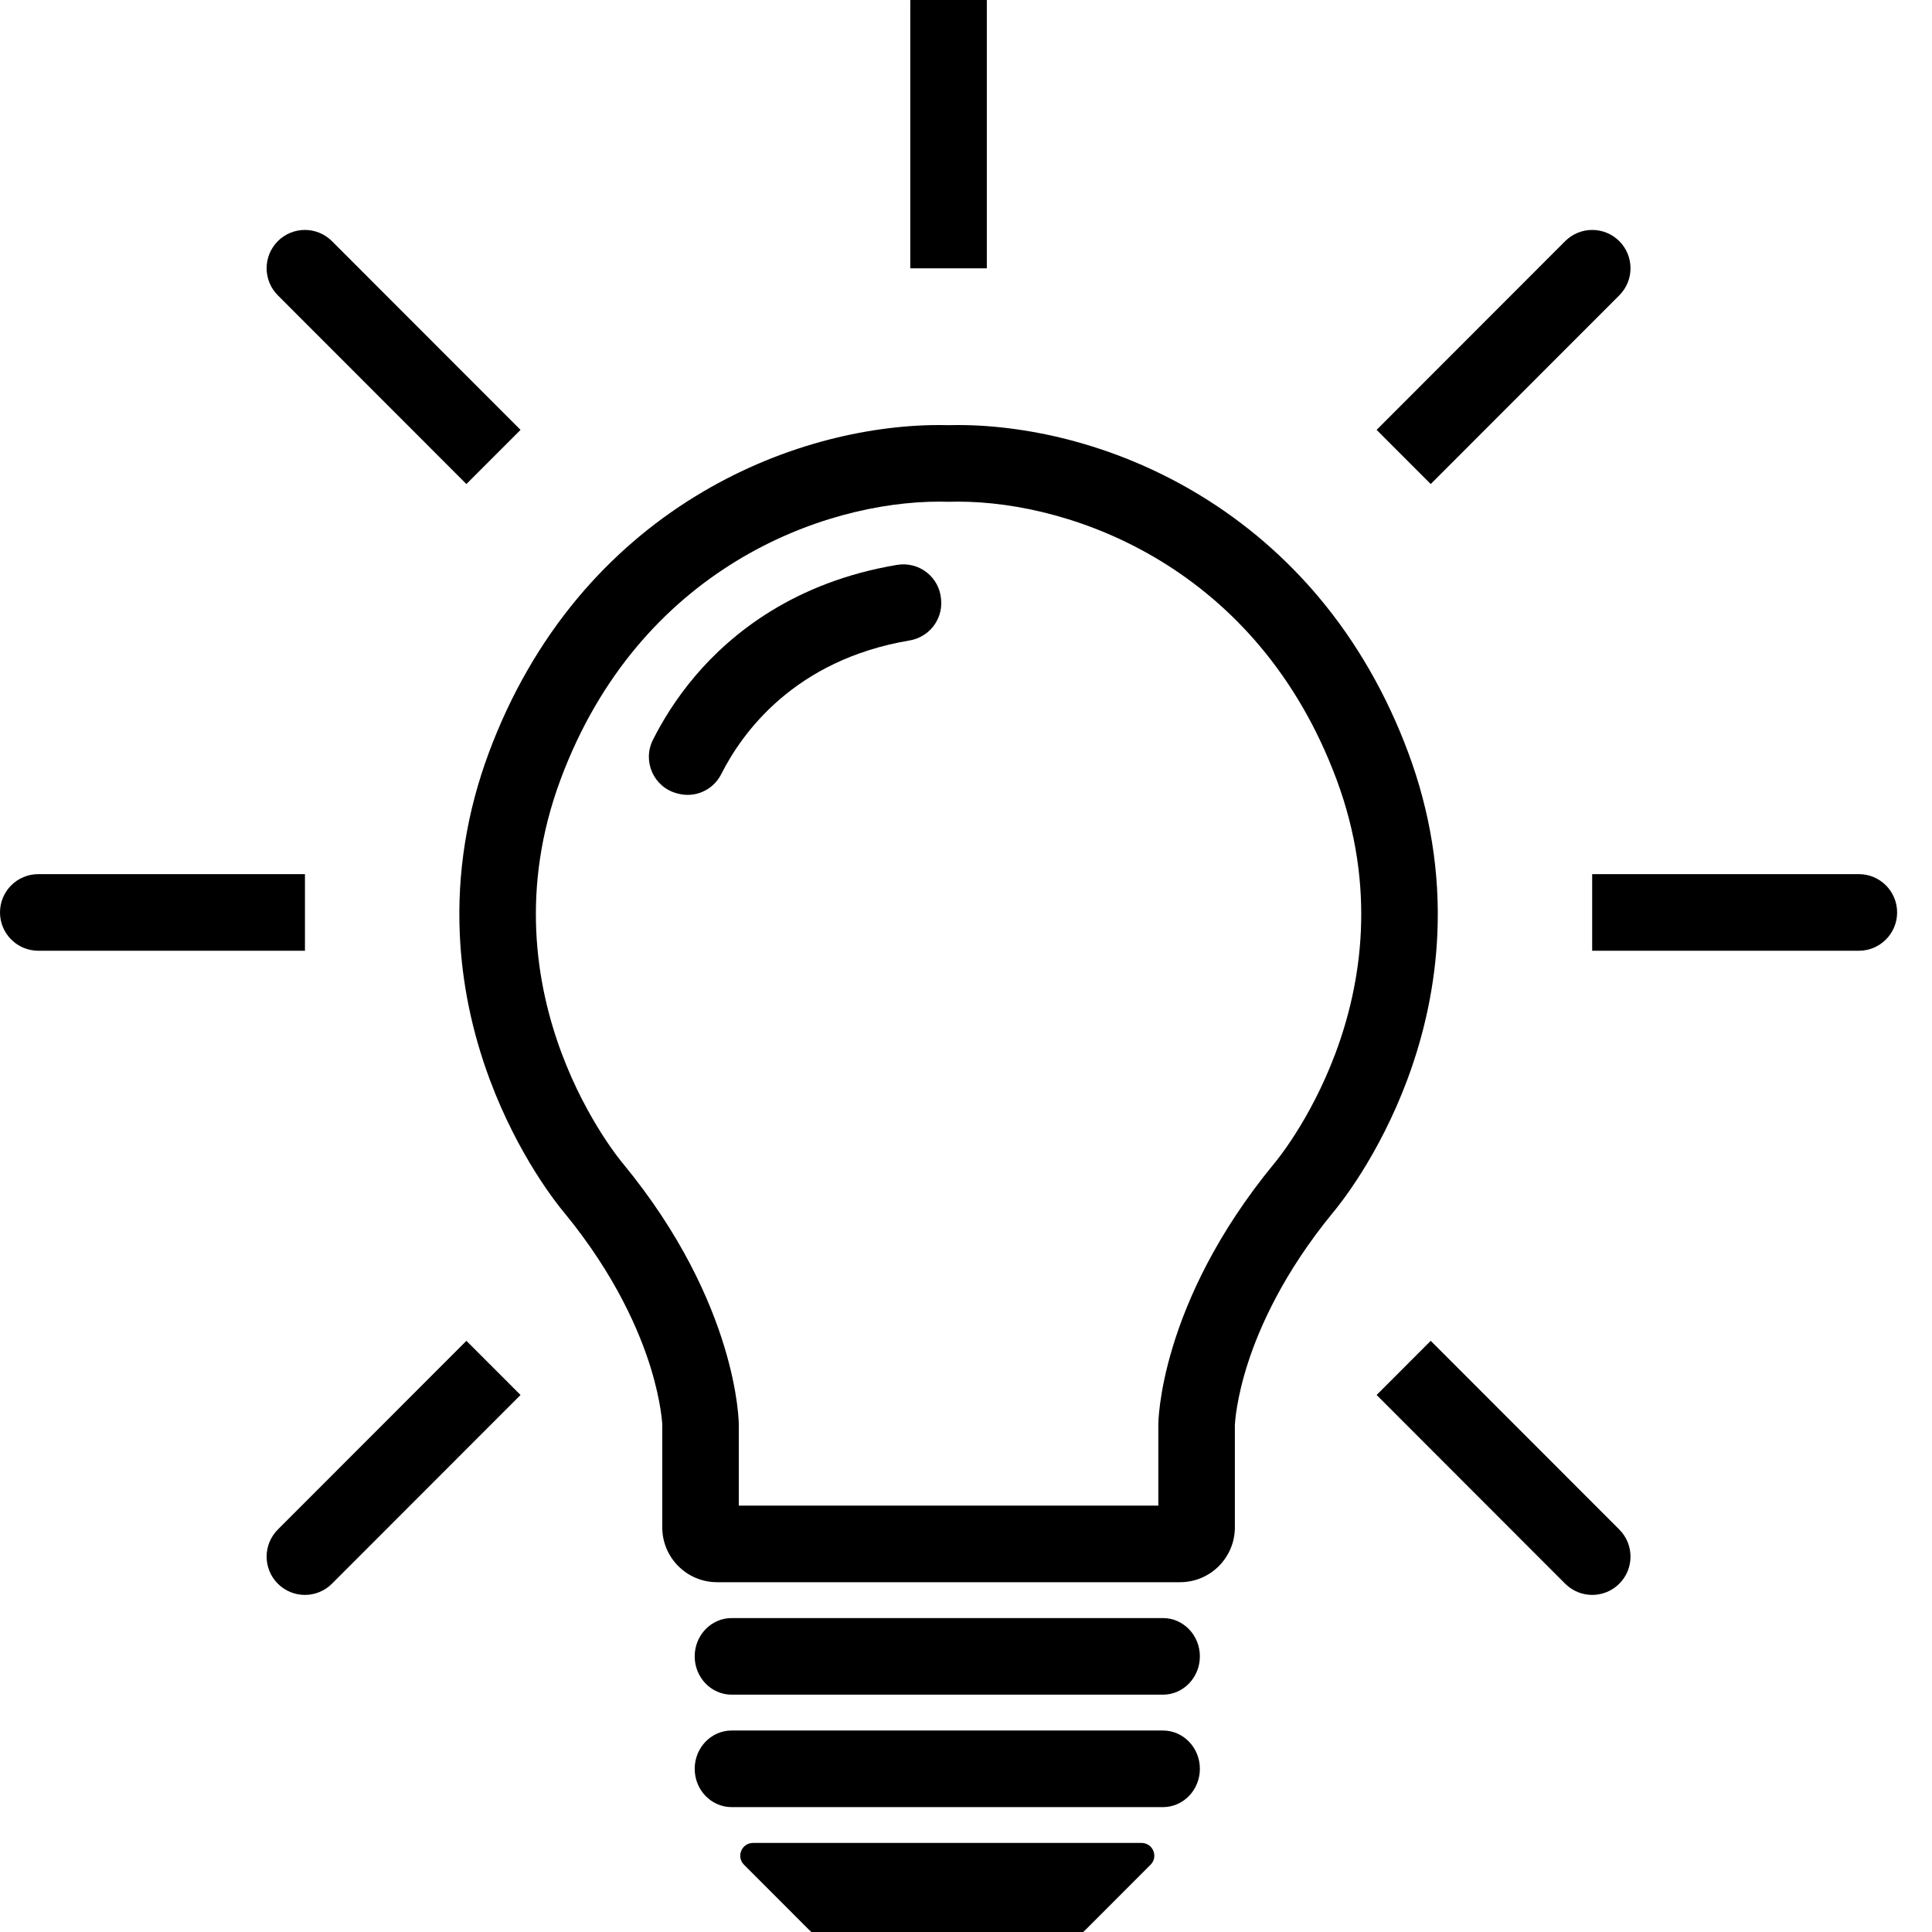 <svg xmlns="http://www.w3.org/2000/svg" xmlns:xlink="http://www.w3.org/1999/xlink" width="500" zoomAndPan="magnify" viewBox="0 0 375 375" height="500" preserveAspectRatio="xMidYMid meet" version="1.2"><defs><clipPath id="e6408cbc1a"><path d="M 309.016 169 L 368.227 169 L 368.227 185 L 309.016 185 Z M 309.016 169 "/></clipPath><clipPath id="4bb9d4745c"><path d="M 0.199 2 L 0.922 2 L 0.922 2.52 L 0.199 2.52 Z M 0.199 2 "/></clipPath><clipPath id="c092a7cb1f"><rect x="0" width="1" y="0" height="3"/></clipPath></defs><g id="8ec7950fea"><rect x="0" width="375" y="0" height="375" style="fill:#ffffff;fill-opacity:1;stroke:none;"/><rect x="0" width="375" y="0" height="375" style="fill:#ffffff;fill-opacity:1;stroke:none;"/><path style=" stroke:none;fill-rule:nonzero;fill:#000000;fill-opacity:1;" d="M 247.297 225.863 C 224.832 253.16 224.832 276.445 224.832 276.445 L 224.832 292.238 L 143.398 292.238 L 143.398 276.445 C 143.398 276.445 143.398 253.16 120.934 225.863 C 120.934 225.863 93.121 193.391 108.812 151.281 C 124.086 110.289 159.754 97.367 182.297 97.367 C 182.914 97.367 183.52 97.379 184.113 97.395 C 184.711 97.379 185.316 97.367 185.934 97.367 C 208.473 97.367 244.148 110.293 259.418 151.281 C 275.109 193.391 247.297 225.863 247.297 225.863 Z M 278.988 181.363 C 279.52 169.441 277.617 157.57 273.34 146.086 C 269.141 134.809 263.324 124.691 256.051 116.012 C 249.516 108.215 241.812 101.57 233.152 96.27 C 225.547 91.613 217.32 88.051 208.703 85.688 C 201.098 83.602 193.223 82.5 185.934 82.5 C 185.324 82.5 184.715 82.508 184.113 82.523 C 183.516 82.508 182.906 82.5 182.297 82.5 C 175.008 82.5 167.137 83.602 159.527 85.688 C 150.91 88.051 142.688 91.609 135.074 96.27 C 126.418 101.566 118.715 108.211 112.18 116.012 C 104.91 124.691 99.09 134.809 94.891 146.086 C 90.609 157.57 88.711 169.441 89.246 181.363 C 89.668 190.848 91.629 200.336 95.07 209.562 C 100.609 224.406 108.184 233.793 109.527 235.391 C 119.531 247.57 124.211 258.605 126.375 265.723 C 128.344 272.195 128.543 276.41 128.543 276.445 L 128.543 296.449 C 128.543 302.336 133.309 307.105 139.191 307.105 L 229.043 307.105 C 234.922 307.105 239.688 302.336 239.688 296.449 L 239.688 276.598 C 239.711 276.09 239.969 271.469 242.258 264.441 C 244.477 257.613 249.137 247.039 258.703 235.391 C 260.043 233.793 267.621 224.406 273.16 209.562 C 276.602 200.336 278.562 190.848 278.988 181.363 "/><path style=" stroke:none;fill-rule:nonzero;fill:#000000;fill-opacity:1;" d="M 191.543 0.273 C 191.543 -3.832 188.219 -7.16 184.113 -7.16 C 180.012 -7.16 176.684 -3.832 176.684 0.273 L 176.684 52.078 L 191.543 52.078 L 191.543 0.273 "/><g clip-rule="nonzero" clip-path="url(#e6408cbc1a)"><path style=" stroke:none;fill-rule:nonzero;fill:#000000;fill-opacity:1;" d="M 360.801 169.668 L 309.039 169.668 L 309.039 184.539 L 360.801 184.539 C 364.902 184.539 368.23 181.207 368.23 177.105 C 368.23 172.996 364.902 169.668 360.801 169.668 "/></g><path style=" stroke:none;fill-rule:nonzero;fill:#000000;fill-opacity:1;" d="M 277.703 260.254 L 267.199 270.766 L 303.797 307.395 C 306.699 310.297 311.402 310.297 314.305 307.395 C 317.207 304.492 317.207 299.785 314.305 296.883 L 277.703 260.254 "/><path style=" stroke:none;fill-rule:nonzero;fill:#000000;fill-opacity:1;" d="M 314.305 57.324 C 317.207 54.422 317.207 49.715 314.305 46.809 C 311.402 43.906 306.699 43.906 303.797 46.809 L 267.199 83.438 L 277.703 93.953 L 314.305 57.324 "/><path style=" stroke:none;fill-rule:nonzero;fill:#000000;fill-opacity:1;" d="M 59.191 169.668 L 7.43 169.668 C 3.328 169.668 0 172.996 0 177.105 C 0 181.207 3.328 184.539 7.43 184.539 L 59.191 184.539 L 59.191 169.668 "/><path style=" stroke:none;fill-rule:nonzero;fill:#000000;fill-opacity:1;" d="M 53.926 296.883 C 51.027 299.785 51.027 304.492 53.926 307.395 C 56.828 310.297 61.531 310.297 64.434 307.395 L 101.035 270.766 L 90.527 260.254 L 53.926 296.883 "/><path style=" stroke:none;fill-rule:nonzero;fill:#000000;fill-opacity:1;" d="M 90.527 93.953 L 101.035 83.438 L 64.434 46.809 C 61.531 43.906 56.828 43.906 53.926 46.809 C 51.027 49.715 51.027 54.422 53.926 57.324 L 90.527 93.953 "/><path style=" stroke:none;fill-rule:nonzero;fill:#000000;fill-opacity:1;" d="M 182.664 116.367 C 182.371 112.039 178.41 108.93 174.133 109.641 C 154.262 112.957 141.965 122.926 134.934 131.215 C 131.18 135.637 128.535 140.02 126.734 143.602 C 124.648 147.75 126.871 152.77 131.355 153.977 L 131.559 154.031 C 134.906 154.938 138.426 153.363 139.988 150.266 C 143.988 142.324 154.133 128.086 176.539 124.316 C 180.266 123.691 182.93 120.375 182.68 116.602 L 182.664 116.367 "/><path style=" stroke:none;fill-rule:nonzero;fill:#000000;fill-opacity:1;" d="M 225.727 314.066 L 142.008 314.066 C 138.051 314.066 134.84 317.391 134.84 321.496 C 134.84 325.605 138.051 328.934 142.008 328.934 L 225.727 328.934 C 229.684 328.934 232.895 325.605 232.895 321.496 C 232.895 317.391 229.684 314.066 225.727 314.066 "/><path style=" stroke:none;fill-rule:nonzero;fill:#000000;fill-opacity:1;" d="M 225.727 335.891 L 142.008 335.891 C 138.051 335.891 134.84 339.219 134.84 343.324 C 134.84 347.43 138.051 350.762 142.008 350.762 L 225.727 350.762 C 229.684 350.762 232.895 347.43 232.895 343.324 C 232.895 339.219 229.684 335.891 225.727 335.891 "/><path style=" stroke:none;fill-rule:nonzero;fill:#000000;fill-opacity:1;" d="M 221.574 357.715 L 146.16 357.715 C 143.953 357.715 142.852 360.383 144.41 361.941 L 156.902 374.445 C 160.559 378.105 165.266 380.531 170.363 381.344 C 173.848 381.895 178.359 382.34 183.867 382.34 C 189.379 382.34 193.891 381.895 197.371 381.344 C 202.469 380.531 207.176 378.105 210.832 374.445 L 223.324 361.941 C 224.883 360.383 223.781 357.715 221.574 357.715 "/><g transform="matrix(1,0,0,1,187,177)"><g clip-path="url(#c092a7cb1f)"><g clip-rule="nonzero" clip-path="url(#4bb9d4745c)"><g style="fill:#ffffff;fill-opacity:1;"><g transform="translate(0.368, 2.125)"><path style="stroke:none" d="M 0.125 0 C 0.113 0 0.102 -0.004 0.094 -0.016 C 0.082 -0.023 0.078 -0.035 0.078 -0.047 C 0.078 -0.066 0.082 -0.082 0.094 -0.094 C 0.102 -0.102 0.113 -0.109 0.125 -0.109 C 0.145 -0.109 0.16 -0.102 0.172 -0.094 C 0.18 -0.082 0.188 -0.066 0.188 -0.047 C 0.188 -0.035 0.18 -0.023 0.172 -0.016 C 0.16 -0.004 0.145 0 0.125 0 Z M 0.125 0 "/></g></g></g></g></g></g></svg>